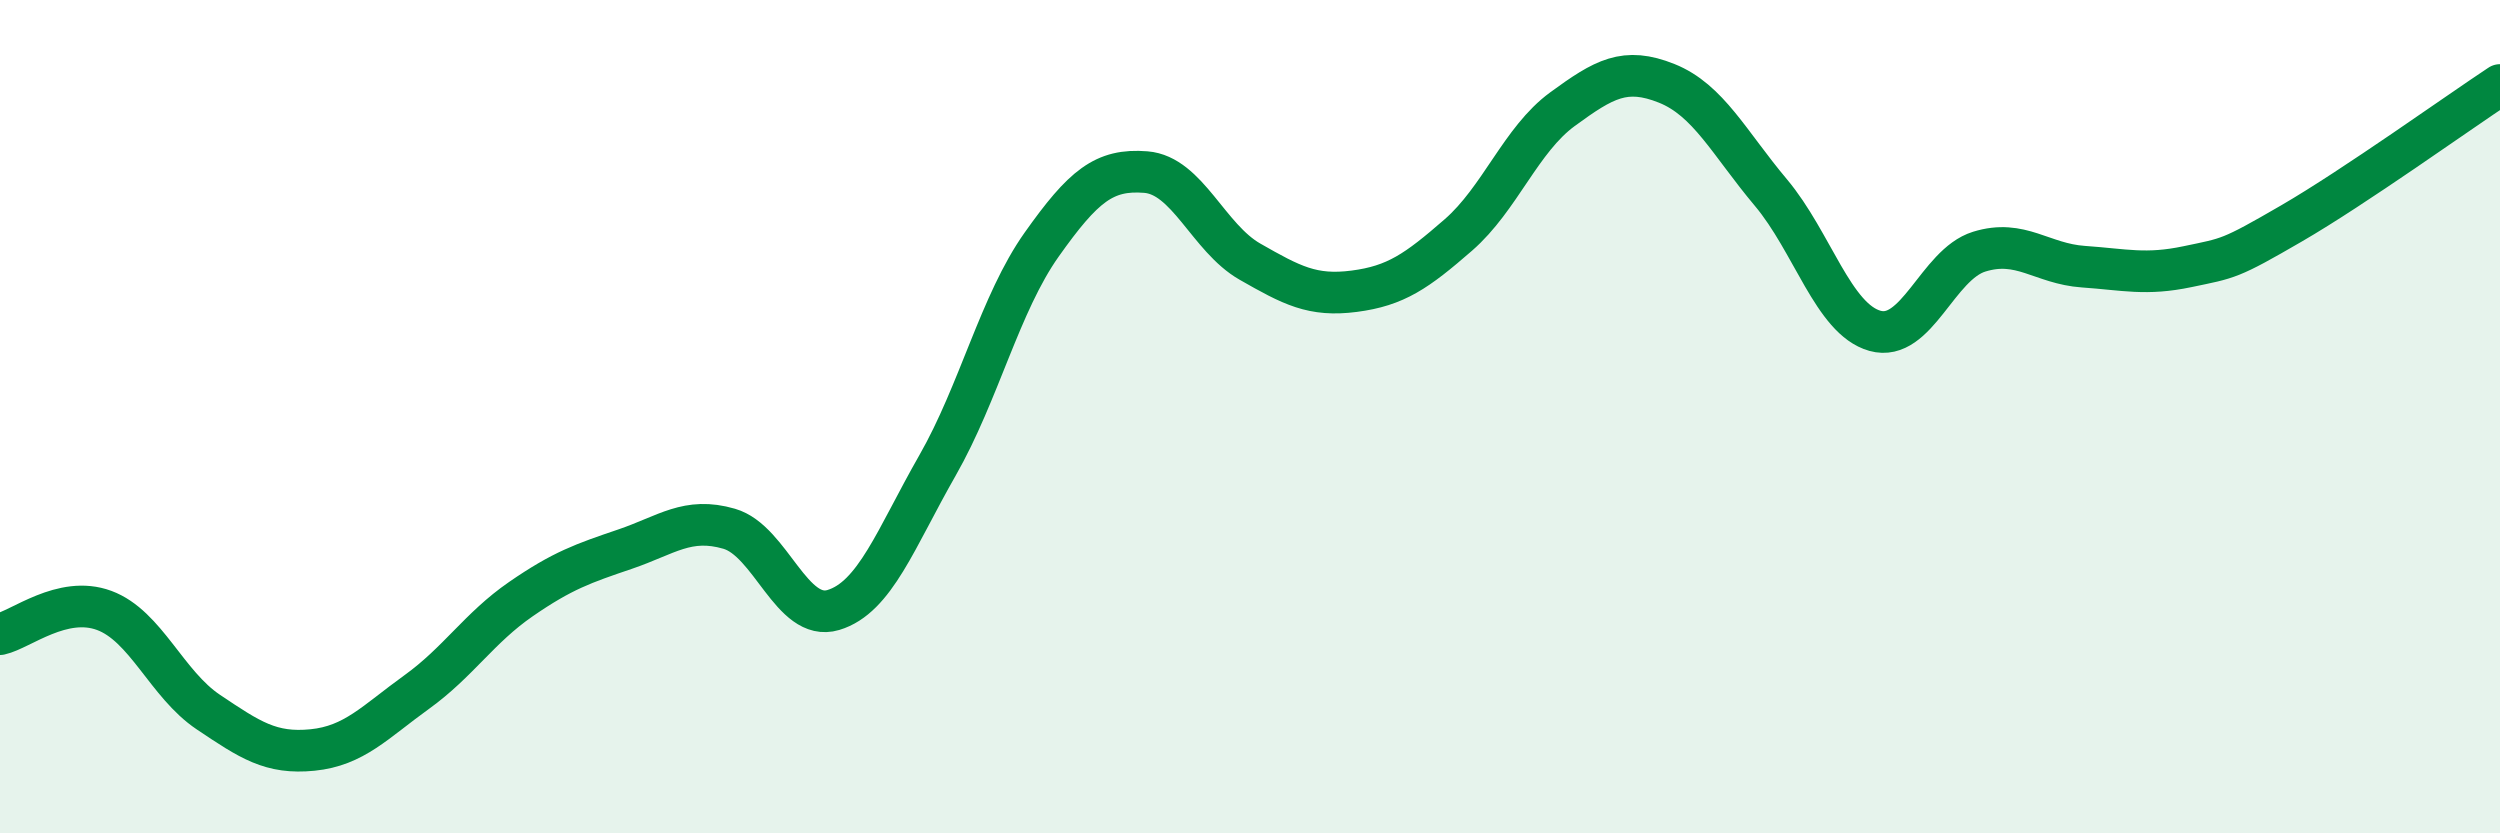 
    <svg width="60" height="20" viewBox="0 0 60 20" xmlns="http://www.w3.org/2000/svg">
      <path
        d="M 0,15.22 C 0.5,15.11 1.5,14.28 2.5,14.65 C 3.5,15.02 4,16.42 5,17.09 C 6,17.76 6.5,18.1 7.5,18 C 8.5,17.9 9,17.33 10,16.61 C 11,15.89 11.5,15.07 12.5,14.38 C 13.5,13.69 14,13.52 15,13.18 C 16,12.84 16.5,12.4 17.5,12.69 C 18.5,12.98 19,14.94 20,14.64 C 21,14.34 21.5,12.92 22.5,11.17 C 23.5,9.42 24,7.28 25,5.87 C 26,4.46 26.5,4.05 27.5,4.13 C 28.5,4.21 29,5.71 30,6.28 C 31,6.85 31.5,7.12 32.5,6.99 C 33.5,6.86 34,6.51 35,5.64 C 36,4.77 36.5,3.35 37.5,2.62 C 38.5,1.89 39,1.6 40,2 C 41,2.4 41.5,3.43 42.5,4.62 C 43.5,5.81 44,7.66 45,7.94 C 46,8.22 46.5,6.35 47.5,6.04 C 48.5,5.73 49,6.33 50,6.4 C 51,6.47 51.5,6.61 52.5,6.4 C 53.5,6.19 53.5,6.23 55,5.36 C 56.5,4.49 59,2.7 60,2.04L60 20L0 20Z"
        fill="#008740"
        opacity="0.1"
        stroke-linecap="round"
        stroke-linejoin="round"
      />
      <path
        d="M 0,15.22 C 0.5,15.11 1.5,14.28 2.5,14.65 C 3.5,15.02 4,16.42 5,17.09 C 6,17.76 6.5,18.1 7.5,18 C 8.5,17.9 9,17.33 10,16.61 C 11,15.89 11.5,15.07 12.5,14.38 C 13.5,13.69 14,13.52 15,13.18 C 16,12.84 16.5,12.4 17.5,12.69 C 18.5,12.98 19,14.94 20,14.64 C 21,14.34 21.5,12.92 22.5,11.17 C 23.5,9.42 24,7.28 25,5.87 C 26,4.46 26.5,4.05 27.5,4.13 C 28.5,4.21 29,5.71 30,6.28 C 31,6.85 31.5,7.12 32.5,6.99 C 33.5,6.86 34,6.51 35,5.64 C 36,4.77 36.5,3.35 37.5,2.62 C 38.5,1.89 39,1.6 40,2 C 41,2.4 41.5,3.43 42.5,4.62 C 43.5,5.81 44,7.66 45,7.94 C 46,8.22 46.5,6.35 47.5,6.04 C 48.5,5.73 49,6.33 50,6.4 C 51,6.47 51.5,6.61 52.5,6.4 C 53.5,6.19 53.5,6.23 55,5.36 C 56.5,4.49 59,2.7 60,2.04"
        stroke="#008740"
        stroke-width="1"
        fill="none"
        stroke-linecap="round"
        stroke-linejoin="round"
      />
    </svg>
  